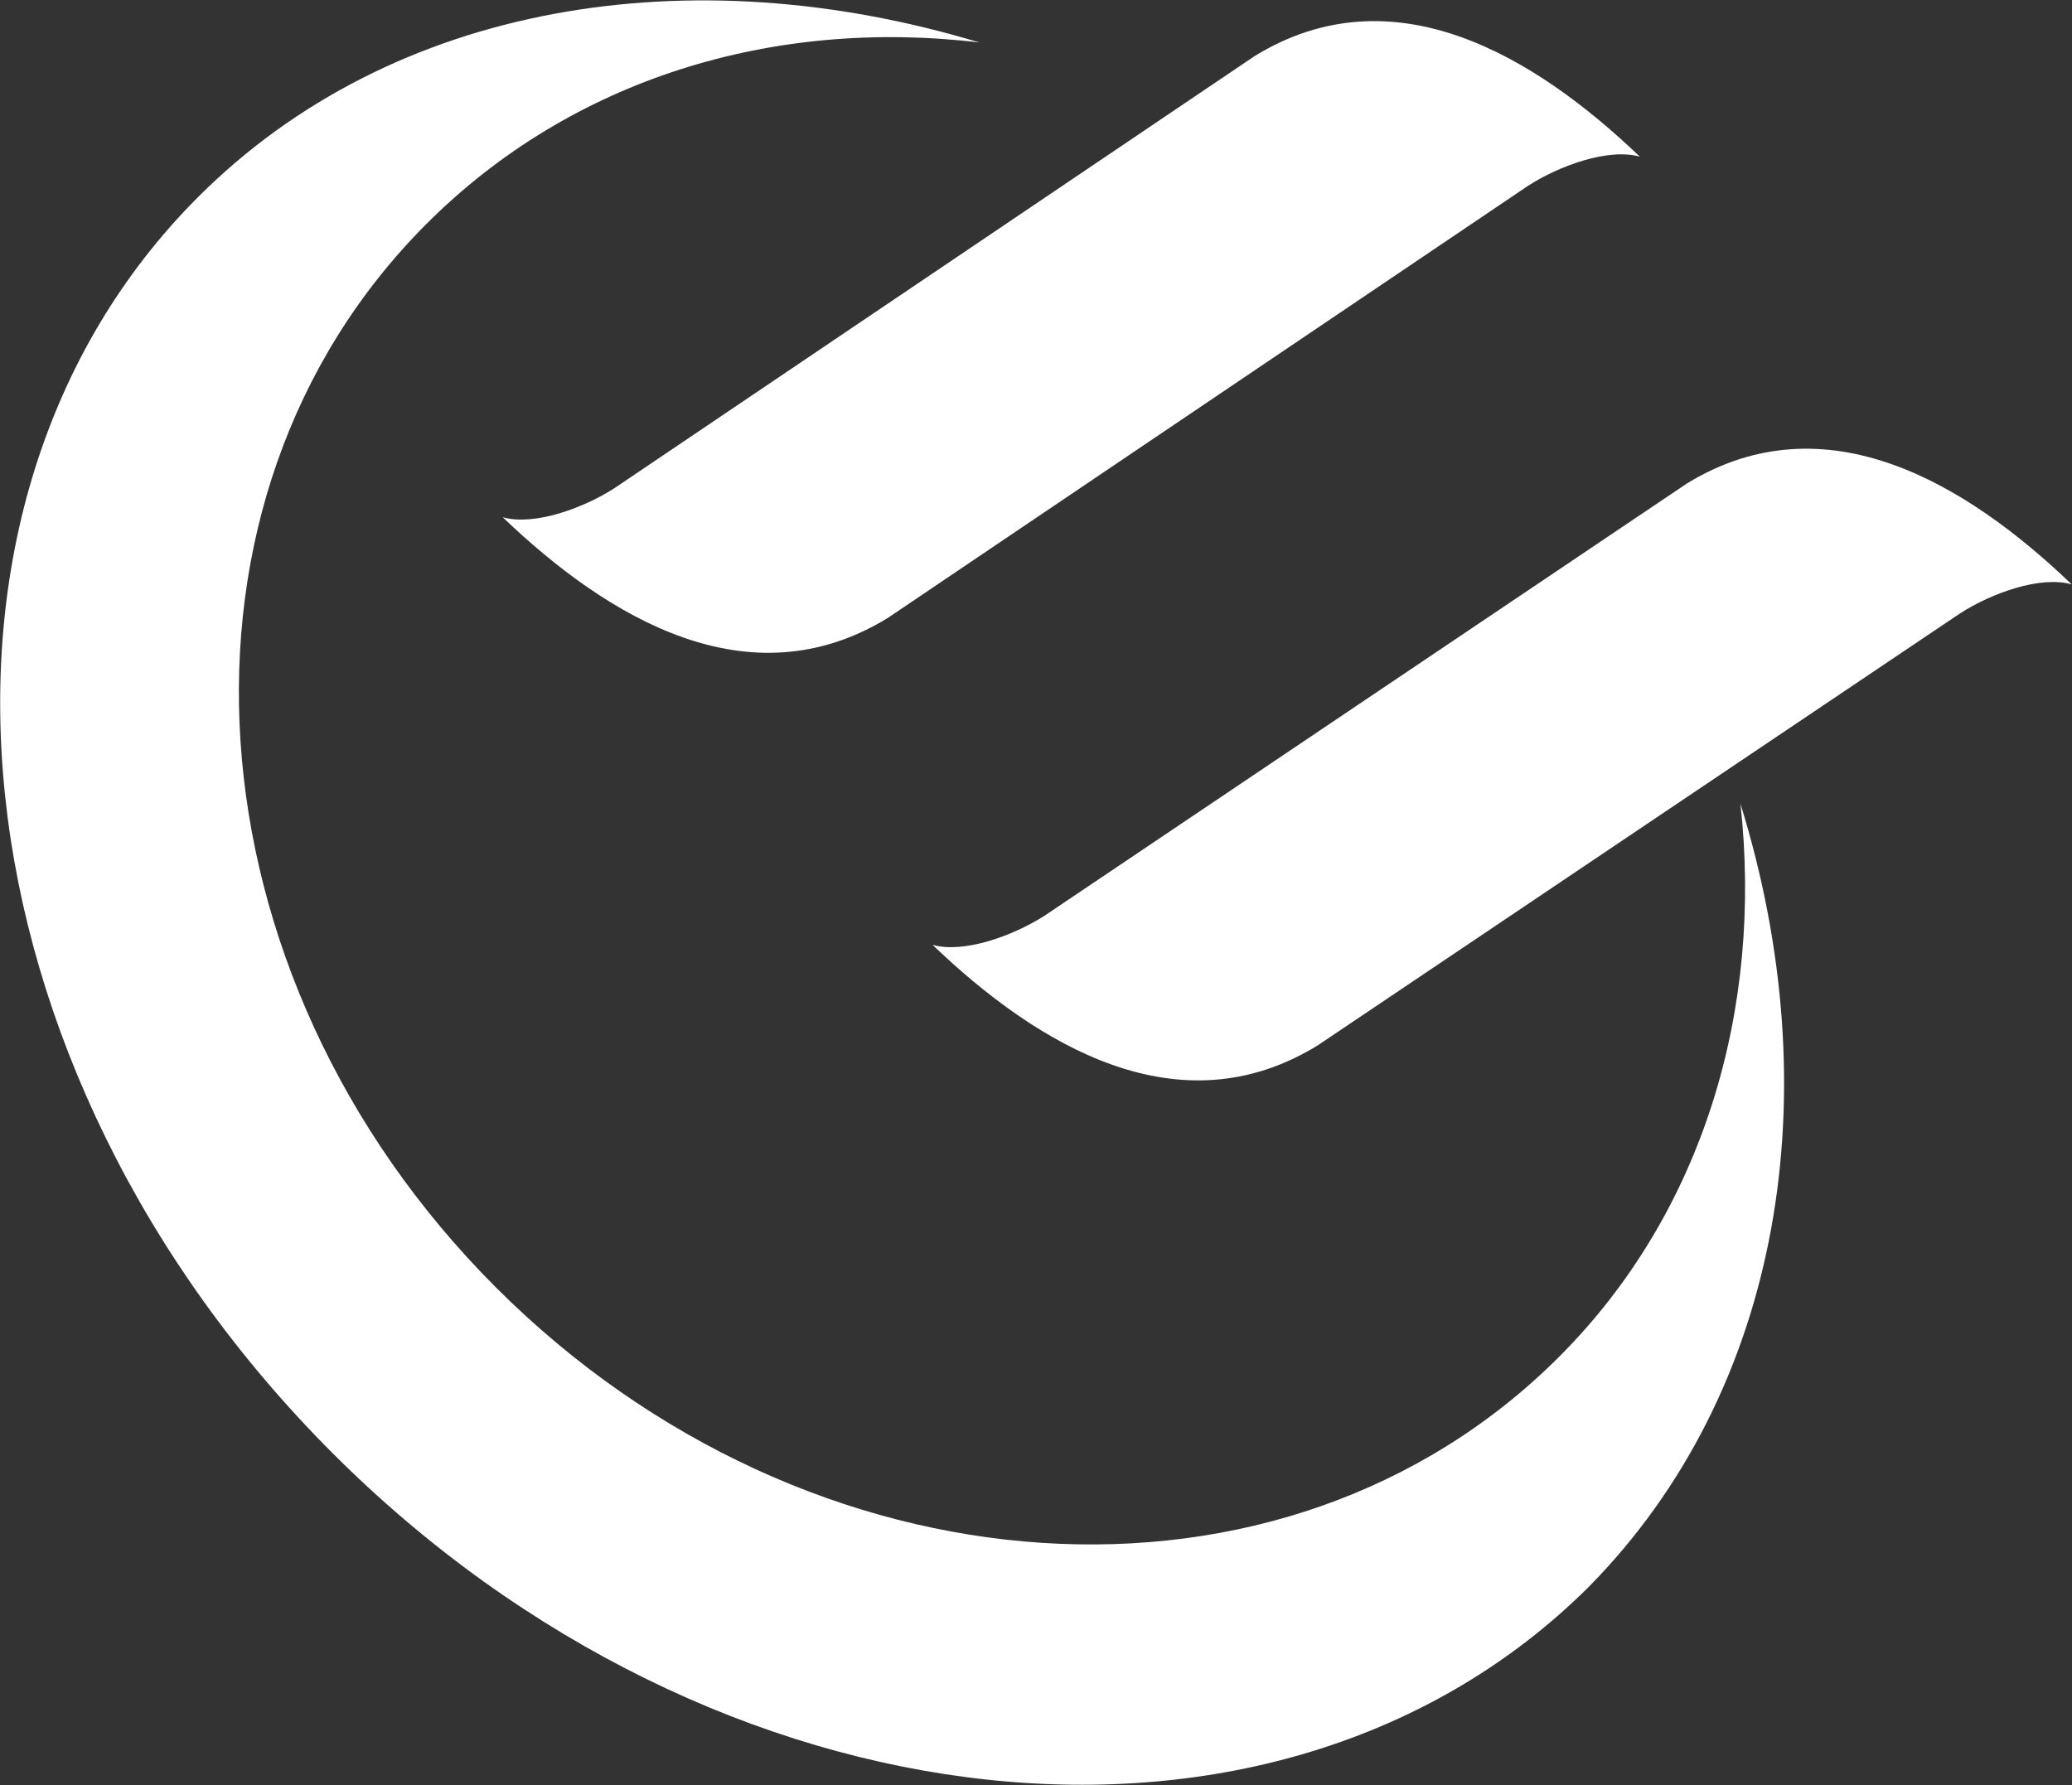 <svg version="1.2" xmlns="http://www.w3.org/2000/svg" viewBox="0 0 1518 1308" width="1518" height="1308">
	<rect x="0" y="0" width="1518" height="1308" fill="#333333" stroke="none"/>
	<title>logo (58)-svg</title>
	<style>
		.s0 { fill: #ffffff } 
	</style>
	<g id="Layer">
		<path id="Layer" class="s0" d="m650.4 452.8c-101.7 62.3-205 0-282.1-73.8 23 6.5 59.1-6.6 82-21.4l469-316.6c101.7-62.3 205 0 282.1 73.8-23-6.5-59.1 6.6-82 21.4zm314.8 313.3c-101.6 62.3-205 0-282-73.8 22.9 6.5 59-6.6 82-21.3l470.6-316.7c101.7-62.3 205 0 282 73.9-22.9-6.6-59 6.5-81.9 21.3zm198.4 397c-228 226.4-639.6 182.1-920-98.4-282-282.2-324.7-694-98.4-920.4 142.7-142.7 360.8-177.1 572.3-113.2-150.8-18-298.4 26.3-405 132.9-201.7 201.8-178.7 549.6 50.8 779.3 229.6 229.6 577.3 252.6 779 50.8 106.5-106.6 149.2-255.9 132.8-405.2 65.6 211.6 31.1 429.8-111.5 574.2z"/>
	</g>
</svg>